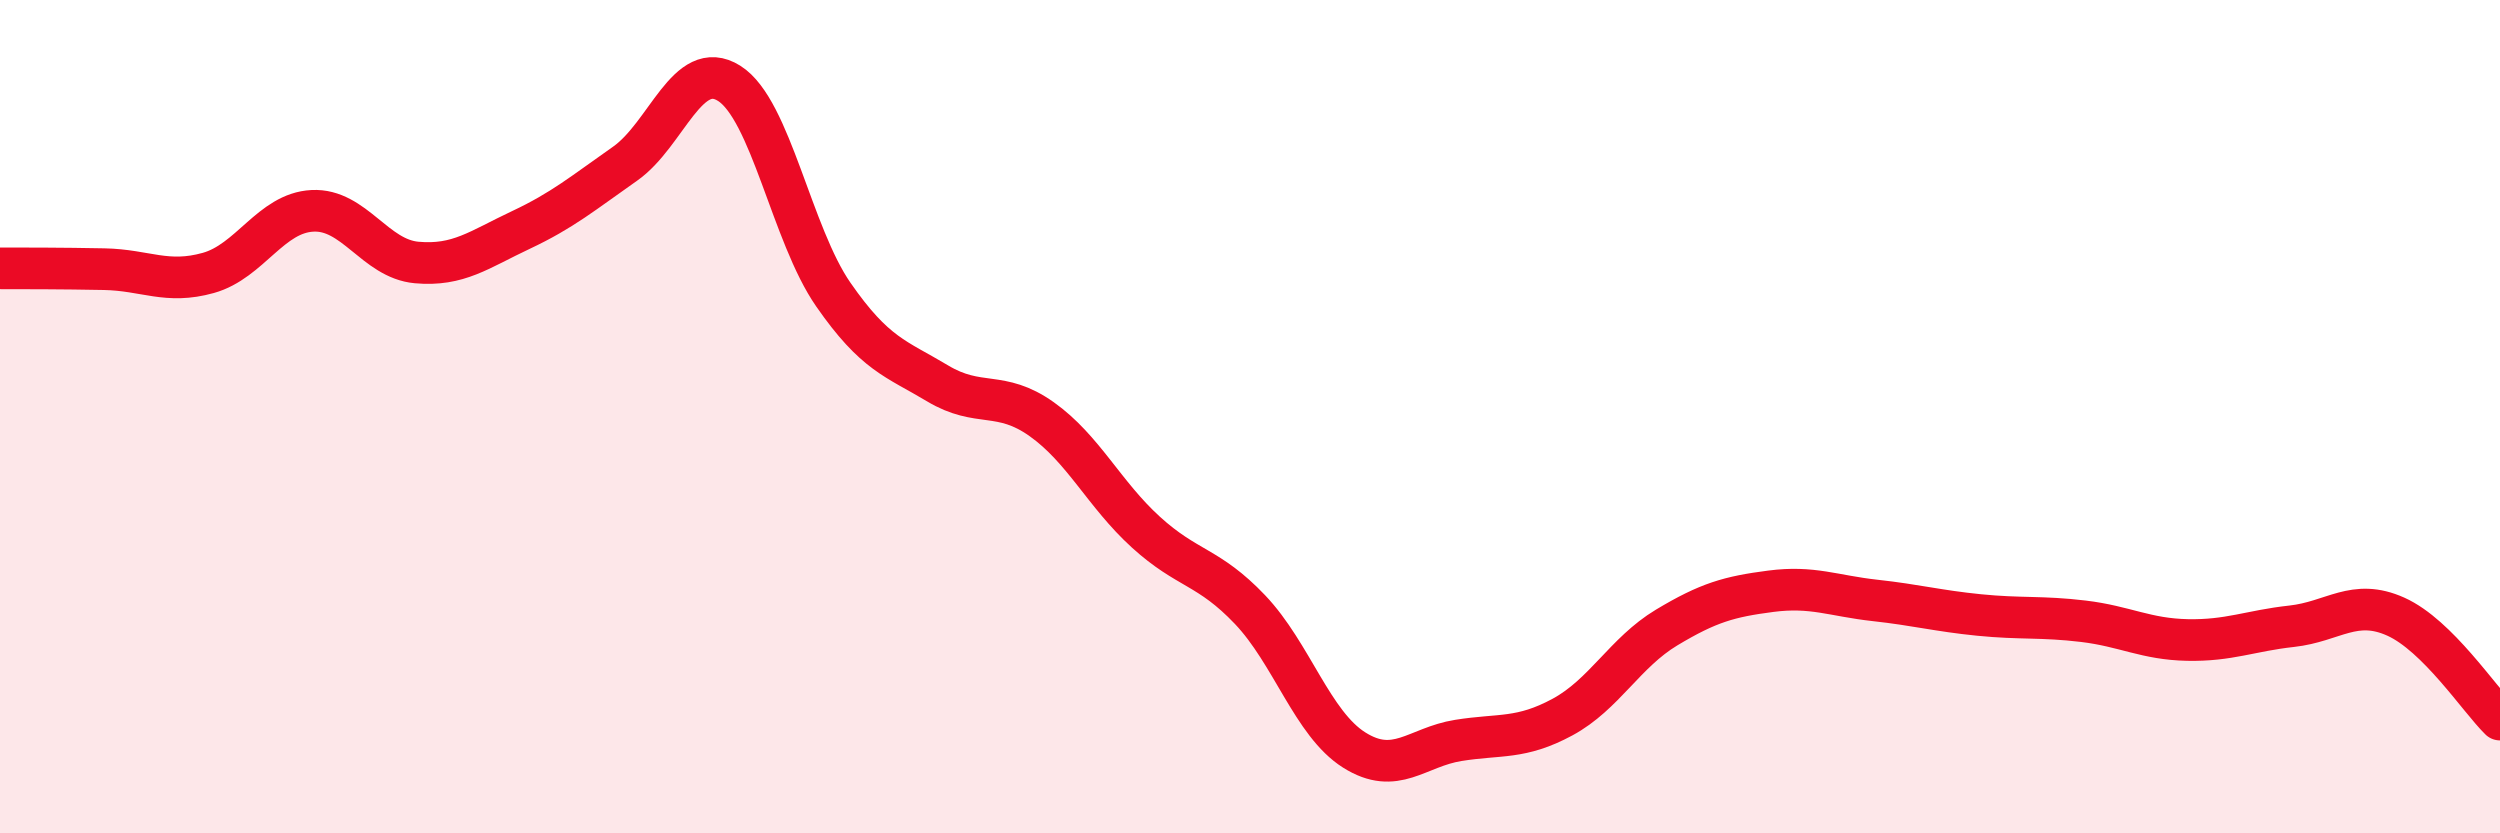 
    <svg width="60" height="20" viewBox="0 0 60 20" xmlns="http://www.w3.org/2000/svg">
      <path
        d="M 0,6.44 C 0.5,6.44 1.5,6.44 2.5,6.46 C 3.5,6.48 4,6.83 5,6.55 C 6,6.27 6.5,5.11 7.5,5.06 C 8.5,5.01 9,6.21 10,6.3 C 11,6.39 11.5,5.99 12.5,5.52 C 13.5,5.05 14,4.63 15,3.93 C 16,3.23 16.5,1.37 17.5,2 C 18.5,2.63 19,5.63 20,7.07 C 21,8.51 21.5,8.6 22.5,9.2 C 23.5,9.8 24,9.35 25,10.06 C 26,10.77 26.5,11.86 27.5,12.77 C 28.5,13.68 29,13.58 30,14.63 C 31,15.68 31.5,17.37 32.5,18 C 33.5,18.63 34,17.93 35,17.77 C 36,17.61 36.5,17.75 37.5,17.21 C 38.5,16.67 39,15.66 40,15.06 C 41,14.46 41.5,14.32 42.5,14.19 C 43.5,14.06 44,14.3 45,14.41 C 46,14.52 46.5,14.66 47.5,14.76 C 48.5,14.86 49,14.79 50,14.91 C 51,15.03 51.5,15.34 52.5,15.36 C 53.5,15.38 54,15.14 55,15.03 C 56,14.92 56.5,14.35 57.5,14.8 C 58.5,15.25 59.5,16.78 60,17.27L60 20L0 20Z"
        fill="#EB0A25"
        opacity="0.1"
        stroke-linecap="round"
        stroke-linejoin="round"
      />
      <path
        d="M 0,6.44 C 0.5,6.44 1.5,6.44 2.5,6.46 C 3.5,6.48 4,6.83 5,6.55 C 6,6.27 6.5,5.11 7.5,5.06 C 8.5,5.01 9,6.21 10,6.3 C 11,6.39 11.5,5.99 12.5,5.52 C 13.5,5.05 14,4.63 15,3.93 C 16,3.23 16.5,1.37 17.5,2 C 18.5,2.63 19,5.63 20,7.07 C 21,8.51 21.5,8.6 22.5,9.2 C 23.5,9.8 24,9.35 25,10.06 C 26,10.77 26.5,11.86 27.5,12.77 C 28.5,13.68 29,13.58 30,14.63 C 31,15.68 31.5,17.37 32.5,18 C 33.5,18.63 34,17.93 35,17.77 C 36,17.61 36.5,17.75 37.5,17.21 C 38.5,16.67 39,15.66 40,15.06 C 41,14.46 41.5,14.32 42.5,14.19 C 43.5,14.06 44,14.3 45,14.41 C 46,14.52 46.5,14.66 47.5,14.76 C 48.5,14.86 49,14.79 50,14.91 C 51,15.03 51.5,15.34 52.5,15.36 C 53.5,15.38 54,15.14 55,15.03 C 56,14.92 56.5,14.35 57.5,14.8 C 58.5,15.25 59.5,16.78 60,17.27"
        stroke="#EB0A25"
        stroke-width="1"
        fill="none"
        stroke-linecap="round"
        stroke-linejoin="round"
      />
    </svg>
  
